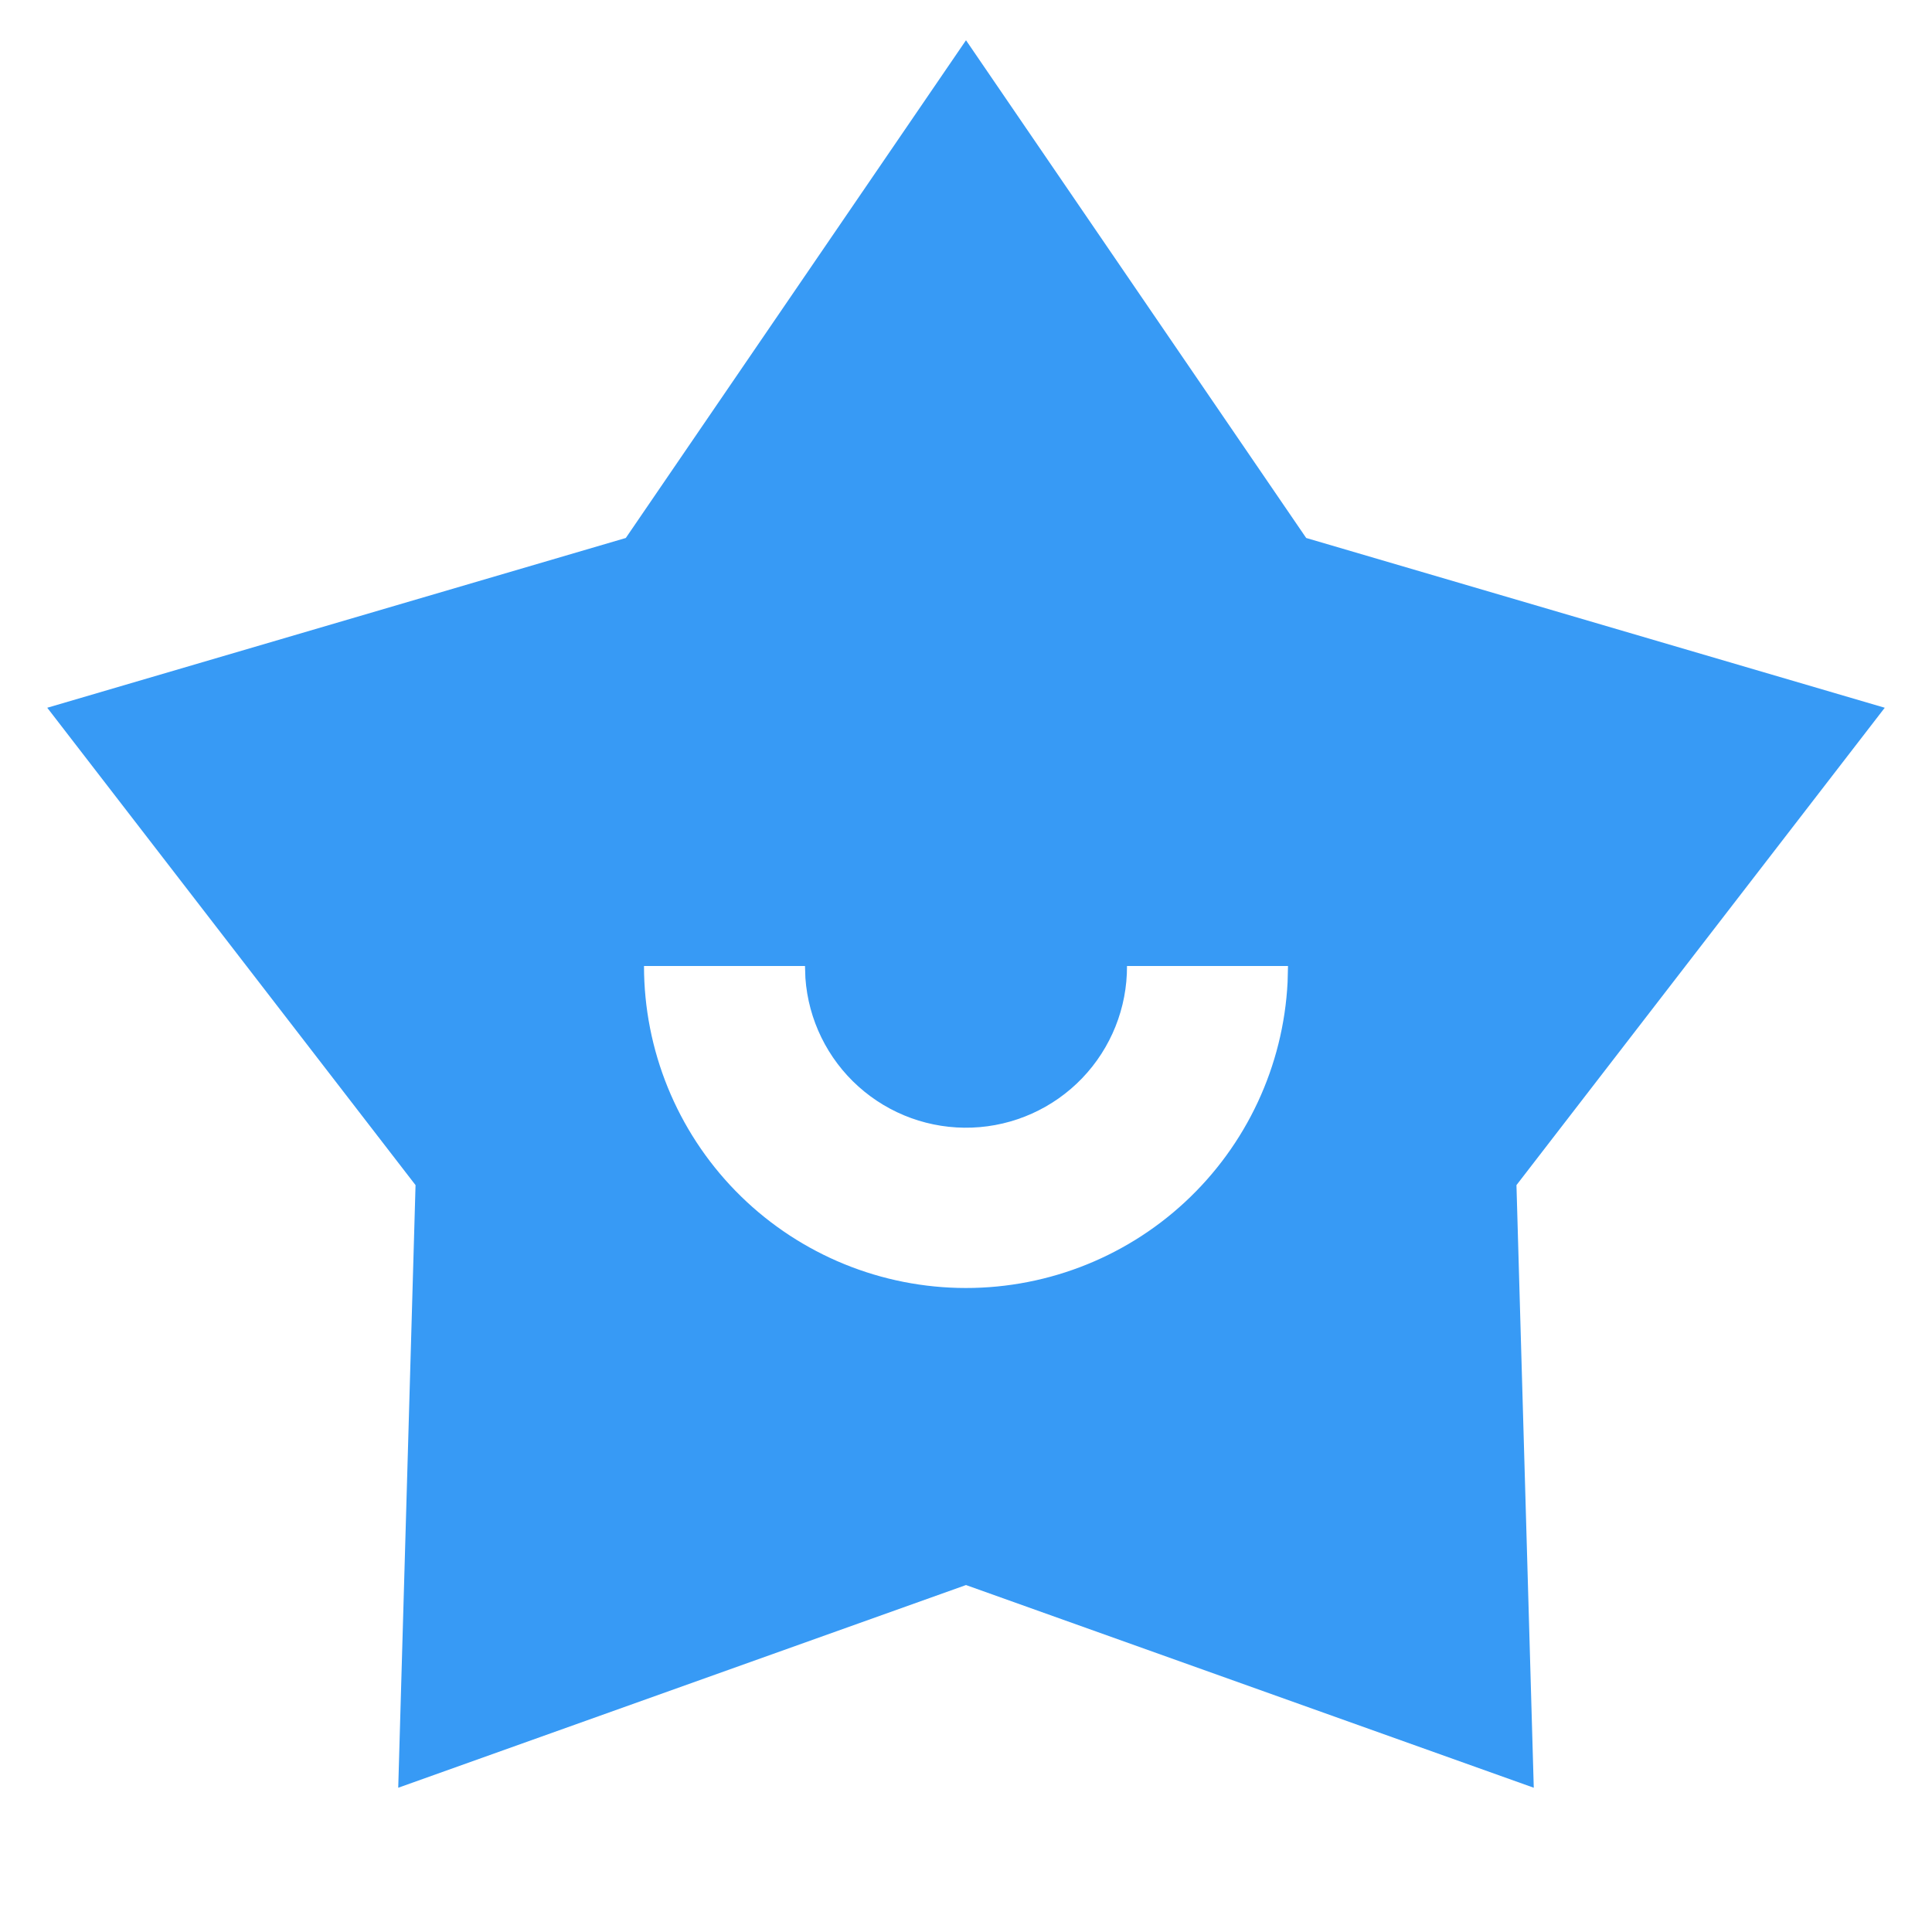 <svg width="96" height="96" viewBox="0 0 96 96" fill="none" xmlns="http://www.w3.org/2000/svg">
<path d="M48 2L64.904 26.732L93.652 35.168L75.352 58.888L76.212 88.832L48 78.76L19.788 88.832L20.648 58.888L2.348 35.168L31.096 26.732L48 2ZM40 48H32C32 52.174 33.631 56.183 36.545 59.172C39.46 62.16 43.427 63.891 47.599 63.995C51.772 64.1 55.821 62.569 58.881 59.73C61.941 56.891 63.771 52.969 63.98 48.8L64 48H56C56.009 50.076 55.211 52.074 53.774 53.573C52.337 55.071 50.374 55.952 48.3 56.03C46.225 56.108 44.202 55.377 42.657 53.99C41.112 52.604 40.166 50.671 40.02 48.6L40 48Z" fill="#379AF5"/>
</svg>

